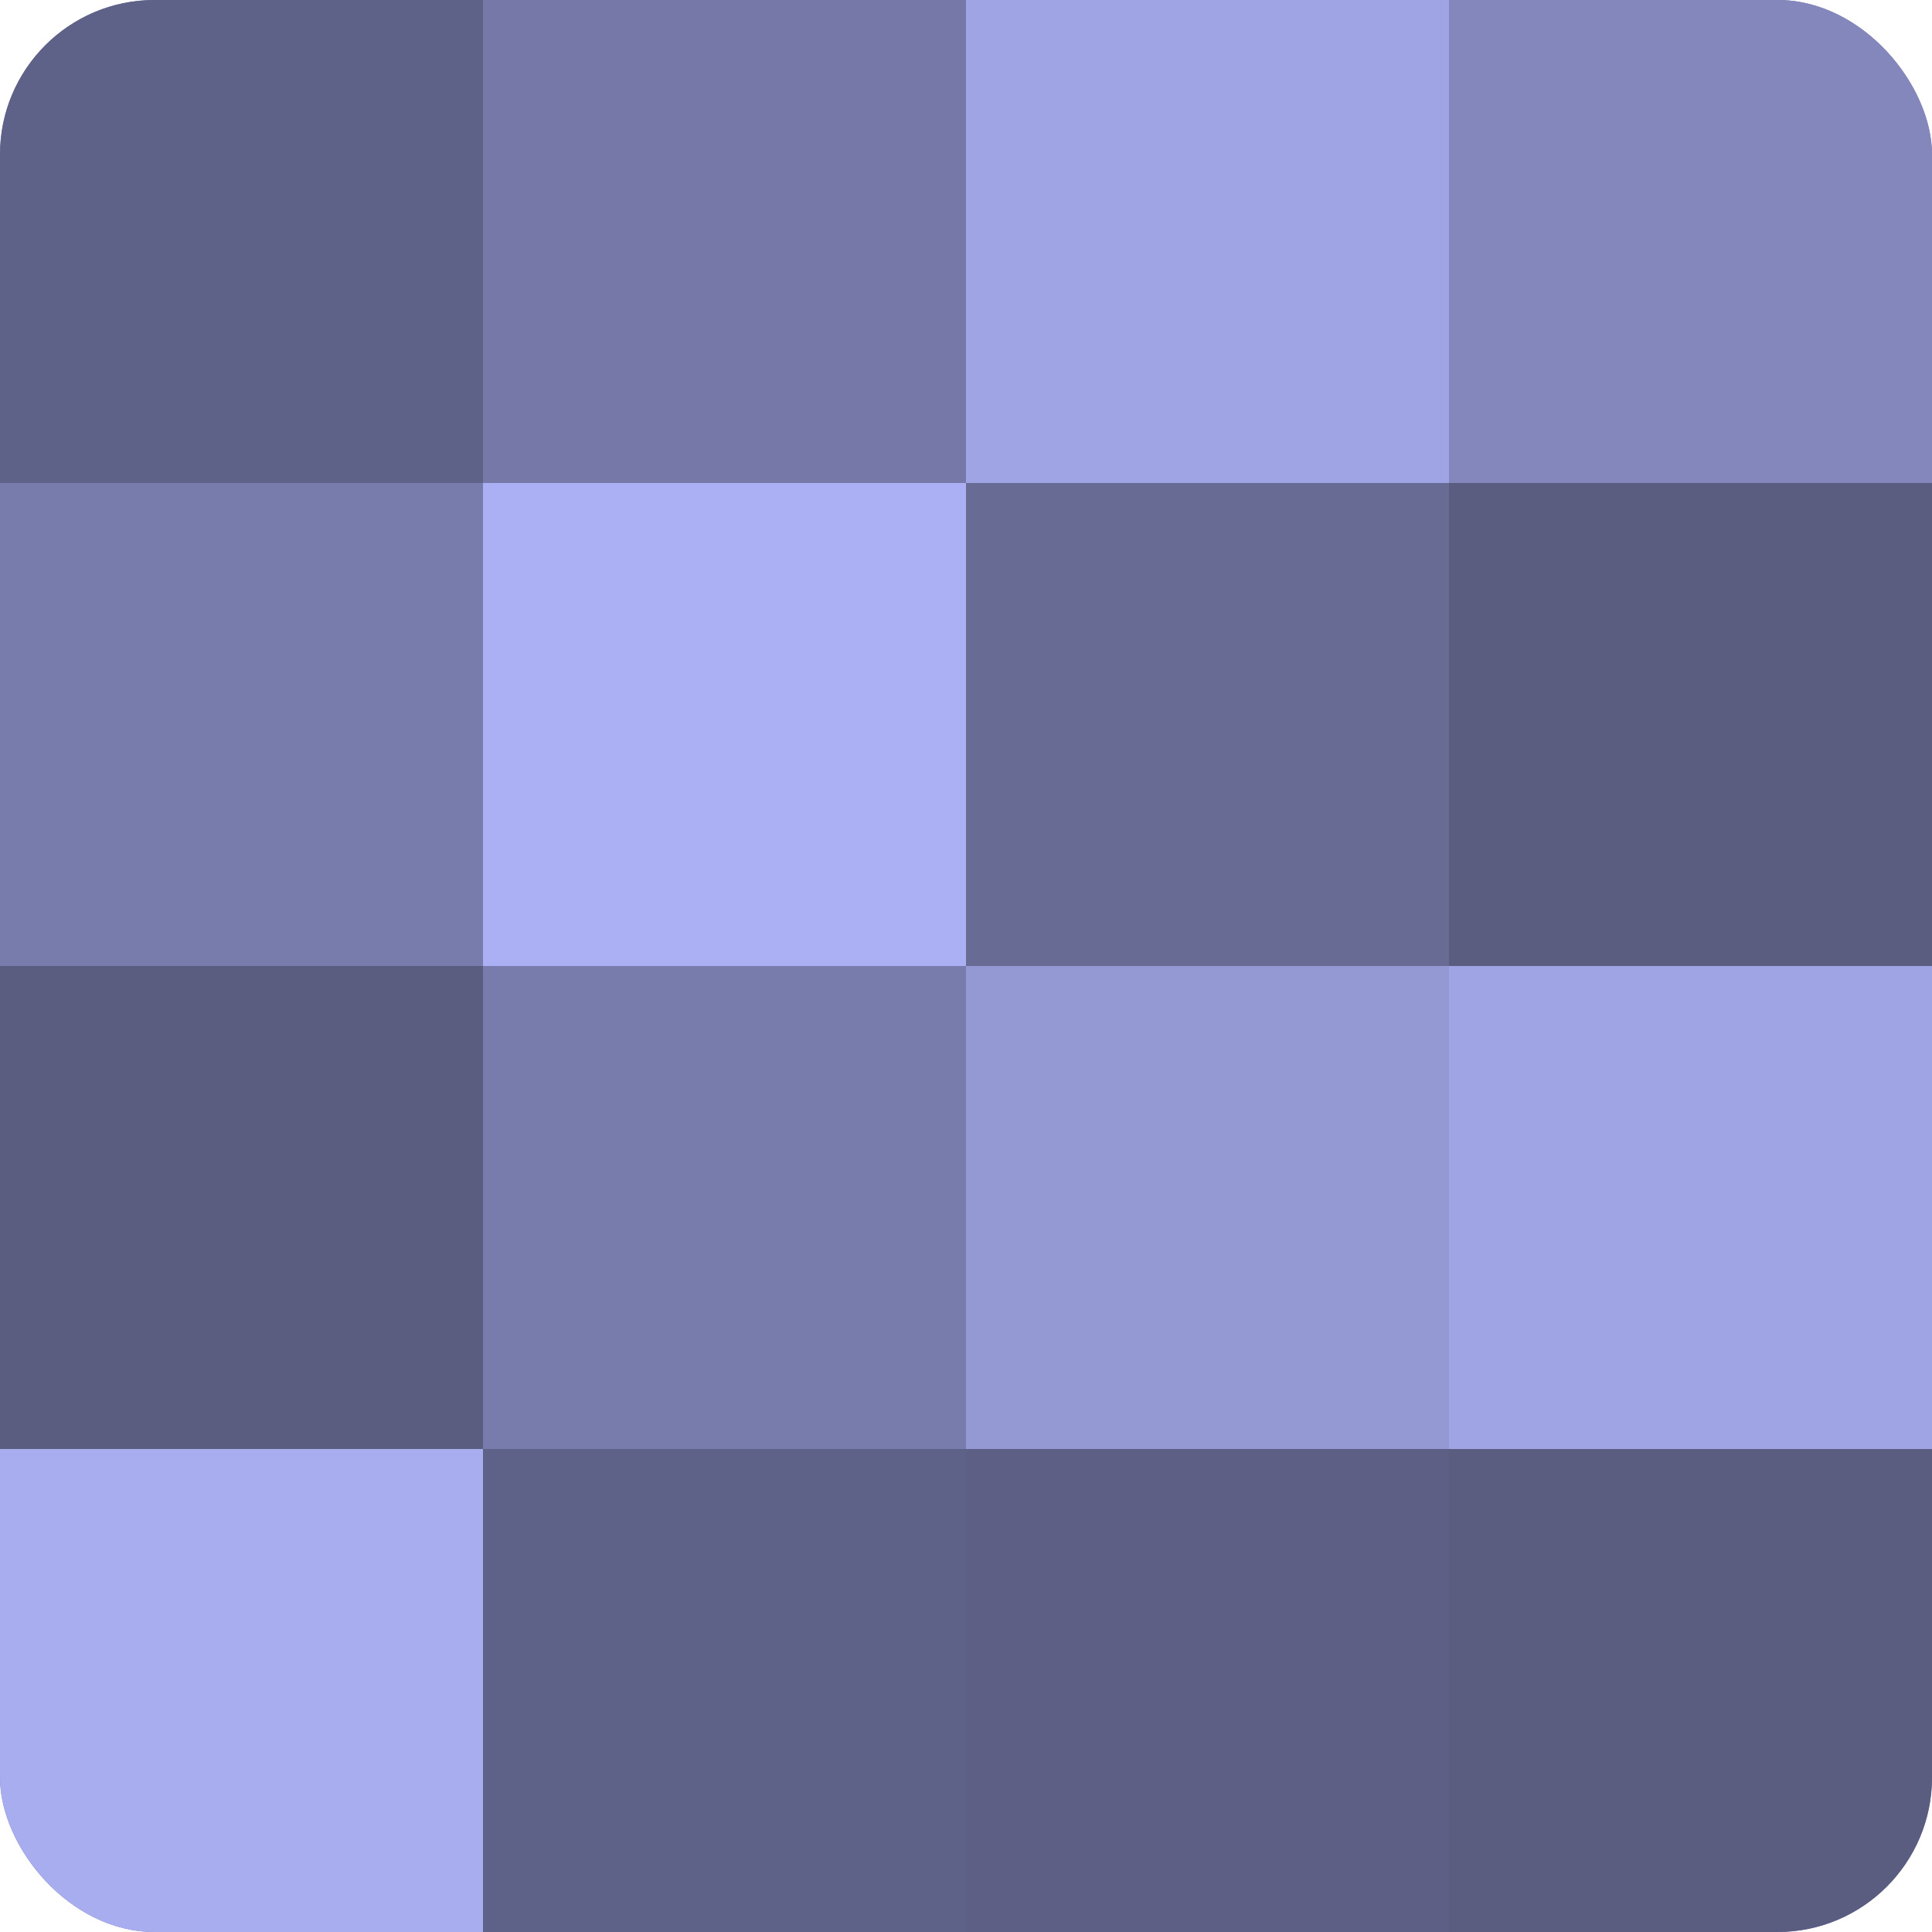 <?xml version="1.0" encoding="UTF-8"?>
<svg xmlns="http://www.w3.org/2000/svg" width="60" height="60" viewBox="0 0 100 100" preserveAspectRatio="xMidYMid meet"><defs><clipPath id="c" width="100" height="100"><rect width="100" height="100" rx="8" ry="8"/></clipPath></defs><g clip-path="url(#c)"><rect width="100" height="100" fill="#7073a0"/><rect width="25" height="25" fill="#5f6288"/><rect y="25" width="25" height="25" fill="#787cac"/><rect y="50" width="25" height="25" fill="#5a5c80"/><rect y="75" width="25" height="25" fill="#a8adf0"/><rect x="25" width="25" height="25" fill="#7679a8"/><rect x="25" y="25" width="25" height="25" fill="#abaff4"/><rect x="25" y="50" width="25" height="25" fill="#787cac"/><rect x="25" y="75" width="25" height="25" fill="#5f6288"/><rect x="50" width="25" height="25" fill="#9fa4e4"/><rect x="50" y="25" width="25" height="25" fill="#686b94"/><rect x="50" y="50" width="25" height="25" fill="#9499d4"/><rect x="50" y="75" width="25" height="25" fill="#5d5f84"/><rect x="75" width="25" height="25" fill="#8487bc"/><rect x="75" y="25" width="25" height="25" fill="#5a5c80"/><rect x="75" y="50" width="25" height="25" fill="#9fa4e4"/><rect x="75" y="75" width="25" height="25" fill="#5a5c80"/></g></svg>
